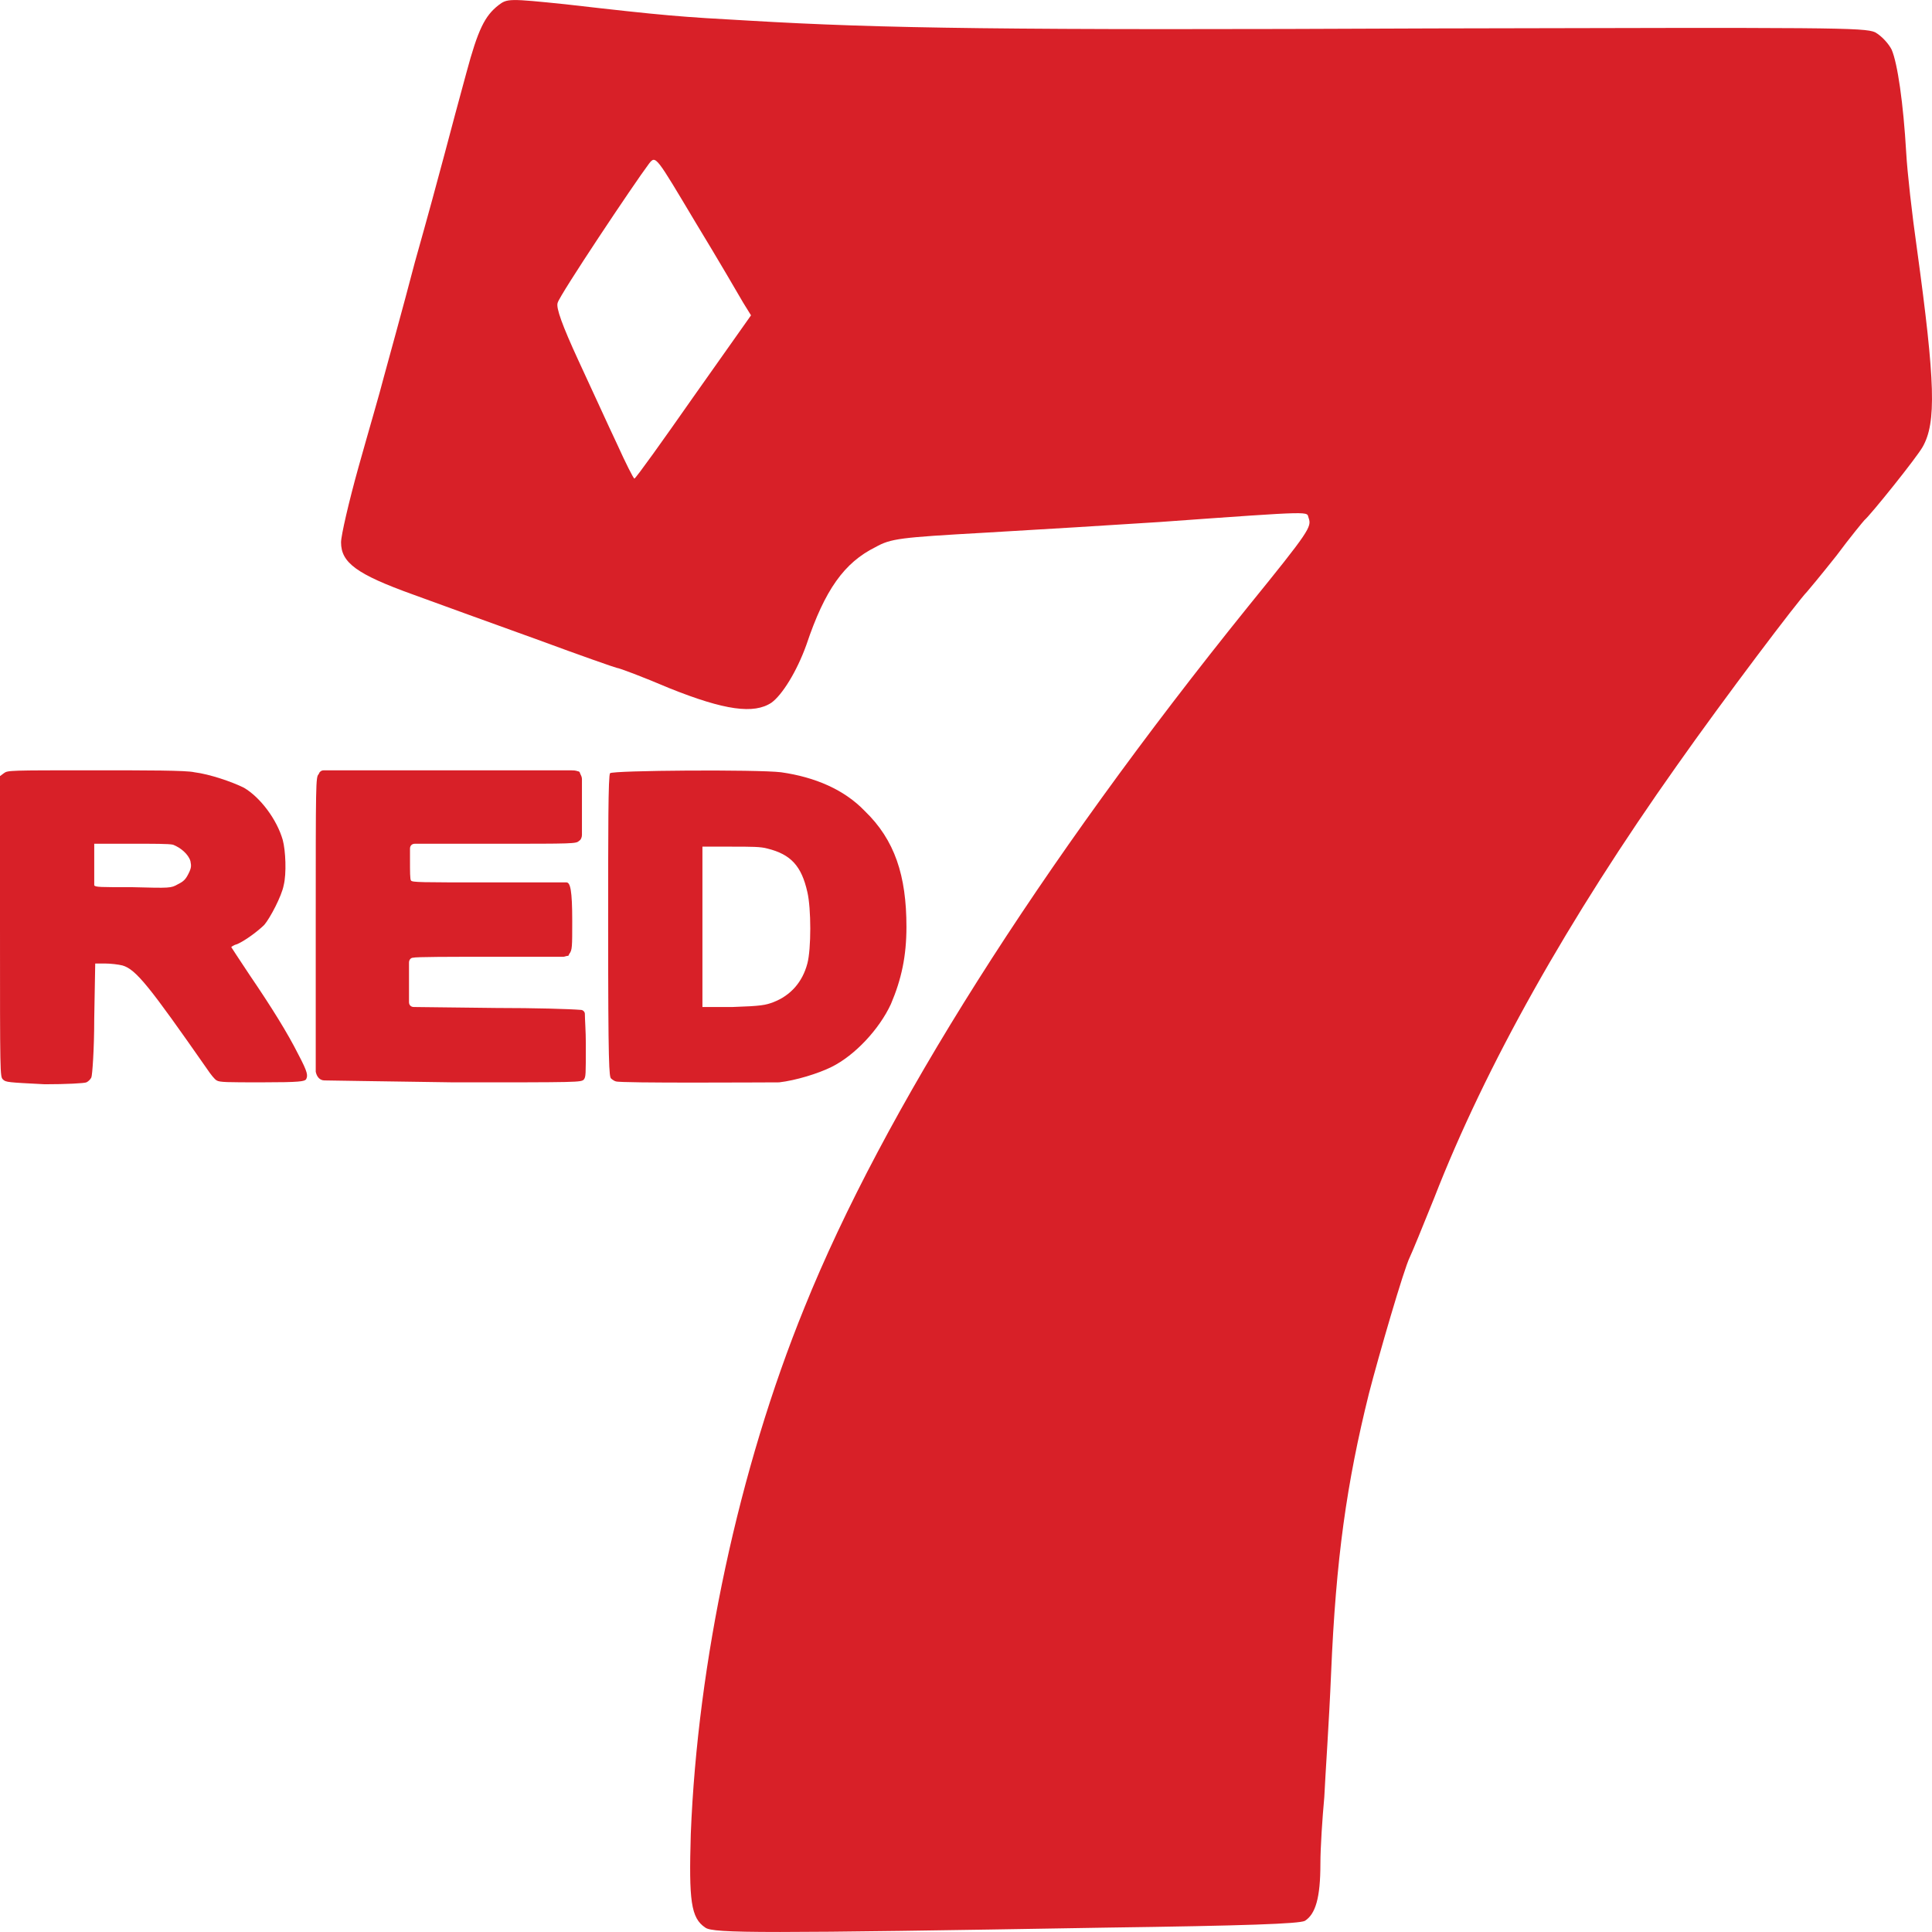 <svg width="80" height="80" viewBox="0 0 80 80" fill="none" xmlns="http://www.w3.org/2000/svg">
<g clip-path="url(#clip0_1832_28265)">
<path d="M29.207 79.819C28.604 79.419 28.523 78.699 28.604 75.939C28.885 68.859 30.575 60.859 33.312 54.139C36.57 46.058 43.047 35.817 51.697 25.097C54.231 21.977 54.312 21.817 54.191 21.457C54.07 21.177 54.674 21.137 47.995 21.617C46.145 21.737 42.886 21.937 40.794 22.057C37.254 22.257 36.892 22.297 36.248 22.657C34.961 23.297 34.156 24.417 33.392 26.697C32.99 27.817 32.386 28.777 31.944 29.097C31.22 29.577 30.013 29.417 27.72 28.497C26.593 28.017 25.628 27.657 25.547 27.657C25.507 27.657 24.018 27.137 22.288 26.497C20.518 25.857 18.185 25.017 17.099 24.617C14.765 23.777 14.122 23.297 14.122 22.457C14.122 22.177 14.444 20.777 14.846 19.337C15.248 17.897 15.731 16.257 15.892 15.617C16.053 15.017 16.656 12.857 17.179 10.857C18.306 6.857 18.628 5.497 19.311 3.017C19.794 1.217 20.076 0.657 20.639 0.217C21.001 -0.063 21.081 -0.063 23.415 0.177C27.599 0.657 28.162 0.697 31.059 0.857C36.49 1.177 41.639 1.257 59.341 1.177C75.916 1.137 77.203 1.137 77.646 1.337C77.928 1.497 78.209 1.817 78.33 2.057C78.571 2.617 78.813 4.257 78.933 6.337C78.974 7.097 79.175 8.897 79.376 10.297C80.14 15.857 80.18 17.497 79.617 18.497C79.376 18.937 77.445 21.337 77.203 21.537C77.163 21.577 76.6 22.257 76.037 23.017C75.433 23.777 74.87 24.457 74.83 24.497C74.468 24.857 71.41 28.897 69.439 31.697C64.933 38.057 61.514 44.137 59.382 49.618C58.899 50.818 58.456 51.898 58.376 52.058C58.134 52.538 57.088 56.138 56.686 57.698C55.761 61.418 55.318 64.538 55.117 69.298C55.037 71.258 54.876 73.538 54.836 74.418C54.755 75.299 54.675 76.499 54.675 77.179C54.675 78.579 54.474 79.259 54.031 79.539C53.79 79.659 51.617 79.739 45.784 79.819C31.622 80.059 29.529 80.059 29.207 79.819ZM28.724 16.417L31.098 13.057L30.776 12.537C30.615 12.257 29.73 10.737 28.805 9.217C27.155 6.457 27.155 6.417 26.874 6.777C26.27 7.577 23.172 12.217 23.092 12.537C23.012 12.737 23.293 13.497 23.937 14.897C24.46 16.017 25.184 17.617 25.546 18.377C25.908 19.177 26.23 19.817 26.27 19.817C26.351 19.777 27.437 18.257 28.724 16.417ZM0.121 44.697C0 44.577 0 44.497 0 38.377V32.137L0.161 32.017C0.322 31.897 0.362 31.897 3.902 31.897C6.075 31.897 7.724 31.897 8.046 31.977C8.69 32.057 9.615 32.377 10.098 32.617C10.782 33.017 11.466 33.937 11.707 34.777C11.828 35.217 11.868 36.177 11.747 36.657C11.667 37.097 11.184 38.017 10.943 38.297C10.701 38.537 10.178 38.937 9.816 39.097C9.655 39.137 9.575 39.217 9.575 39.217C9.575 39.217 9.937 39.777 10.339 40.377C11.264 41.737 11.908 42.777 12.351 43.657C12.753 44.417 12.753 44.537 12.672 44.697C12.592 44.777 12.431 44.817 10.862 44.817C9.414 44.817 9.092 44.817 8.971 44.737C8.891 44.697 8.73 44.497 8.569 44.257C6.195 40.857 5.632 40.137 5.069 39.977C4.908 39.937 4.586 39.897 4.345 39.897H3.943L3.902 42.177C3.902 43.457 3.822 44.537 3.782 44.617C3.741 44.697 3.661 44.777 3.58 44.817C3.5 44.857 2.736 44.897 1.851 44.897C0.322 44.817 0.241 44.817 0.121 44.697ZM7.362 36.617C7.603 36.497 7.684 36.417 7.805 36.177C7.925 35.937 7.925 35.857 7.885 35.657C7.805 35.377 7.483 35.097 7.161 34.977C7 34.937 6.356 34.937 5.431 34.937H3.902V36.657C3.943 36.737 4.144 36.737 5.512 36.737C7.04 36.777 7.08 36.777 7.362 36.617Z" fill="#D82028"/>
<path d="M25.504 44.778C25.464 44.778 25.343 44.698 25.303 44.658C25.223 44.578 25.182 44.178 25.182 38.338C25.182 34.498 25.182 32.058 25.263 32.018C25.343 31.898 31.378 31.858 32.344 31.978C33.752 32.178 34.959 32.698 35.804 33.578C37.051 34.778 37.534 36.258 37.534 38.378C37.534 39.578 37.333 40.538 36.89 41.578C36.408 42.618 35.402 43.698 34.436 44.178C33.873 44.458 32.948 44.738 32.264 44.818C31.701 44.818 25.665 44.858 25.504 44.778ZM32.023 41.498C32.747 41.218 33.23 40.658 33.431 39.898C33.592 39.298 33.592 37.618 33.431 36.938C33.189 35.858 32.747 35.378 31.781 35.138C31.5 35.058 31.137 35.058 30.252 35.058H29.086V41.698H30.333C31.54 41.658 31.701 41.618 32.023 41.498ZM13.436 44.738C13.235 44.738 13.114 44.578 13.074 44.378V38.298C13.074 32.378 13.074 32.178 13.195 32.058L13.235 31.978C13.275 31.938 13.316 31.898 13.396 31.898H23.655C23.735 31.898 23.816 31.898 23.936 31.938C23.977 31.938 24.017 31.978 24.017 32.018C24.057 32.098 24.097 32.178 24.097 32.258V34.578C24.097 34.658 24.057 34.778 23.977 34.818C23.856 34.938 23.775 34.938 20.436 34.938H17.178C17.057 34.938 16.977 35.018 16.977 35.138V35.658C16.977 36.058 16.977 36.418 17.017 36.458C17.057 36.538 17.419 36.538 20.195 36.538H23.454C23.614 36.538 23.695 36.858 23.695 38.138C23.695 39.218 23.695 39.338 23.574 39.498L23.534 39.578C23.454 39.578 23.373 39.618 23.333 39.618H20.356C18.666 39.618 17.218 39.618 17.097 39.658C17.017 39.658 16.936 39.738 16.936 39.858V41.498C16.936 41.618 17.017 41.698 17.137 41.698L20.557 41.738C22.166 41.738 23.574 41.778 24.057 41.818C24.137 41.818 24.218 41.898 24.218 41.978C24.218 42.218 24.258 42.698 24.258 43.218C24.258 44.538 24.258 44.578 24.178 44.698C24.057 44.818 24.017 44.818 18.787 44.818C15.89 44.778 13.476 44.738 13.436 44.738Z" fill="#D82028"/>
</g>
<defs>
<clipPath id="clip0_1832_28265">
<rect width="80" height="80" fill="white"/>
</clipPath>
</defs>
</svg>
